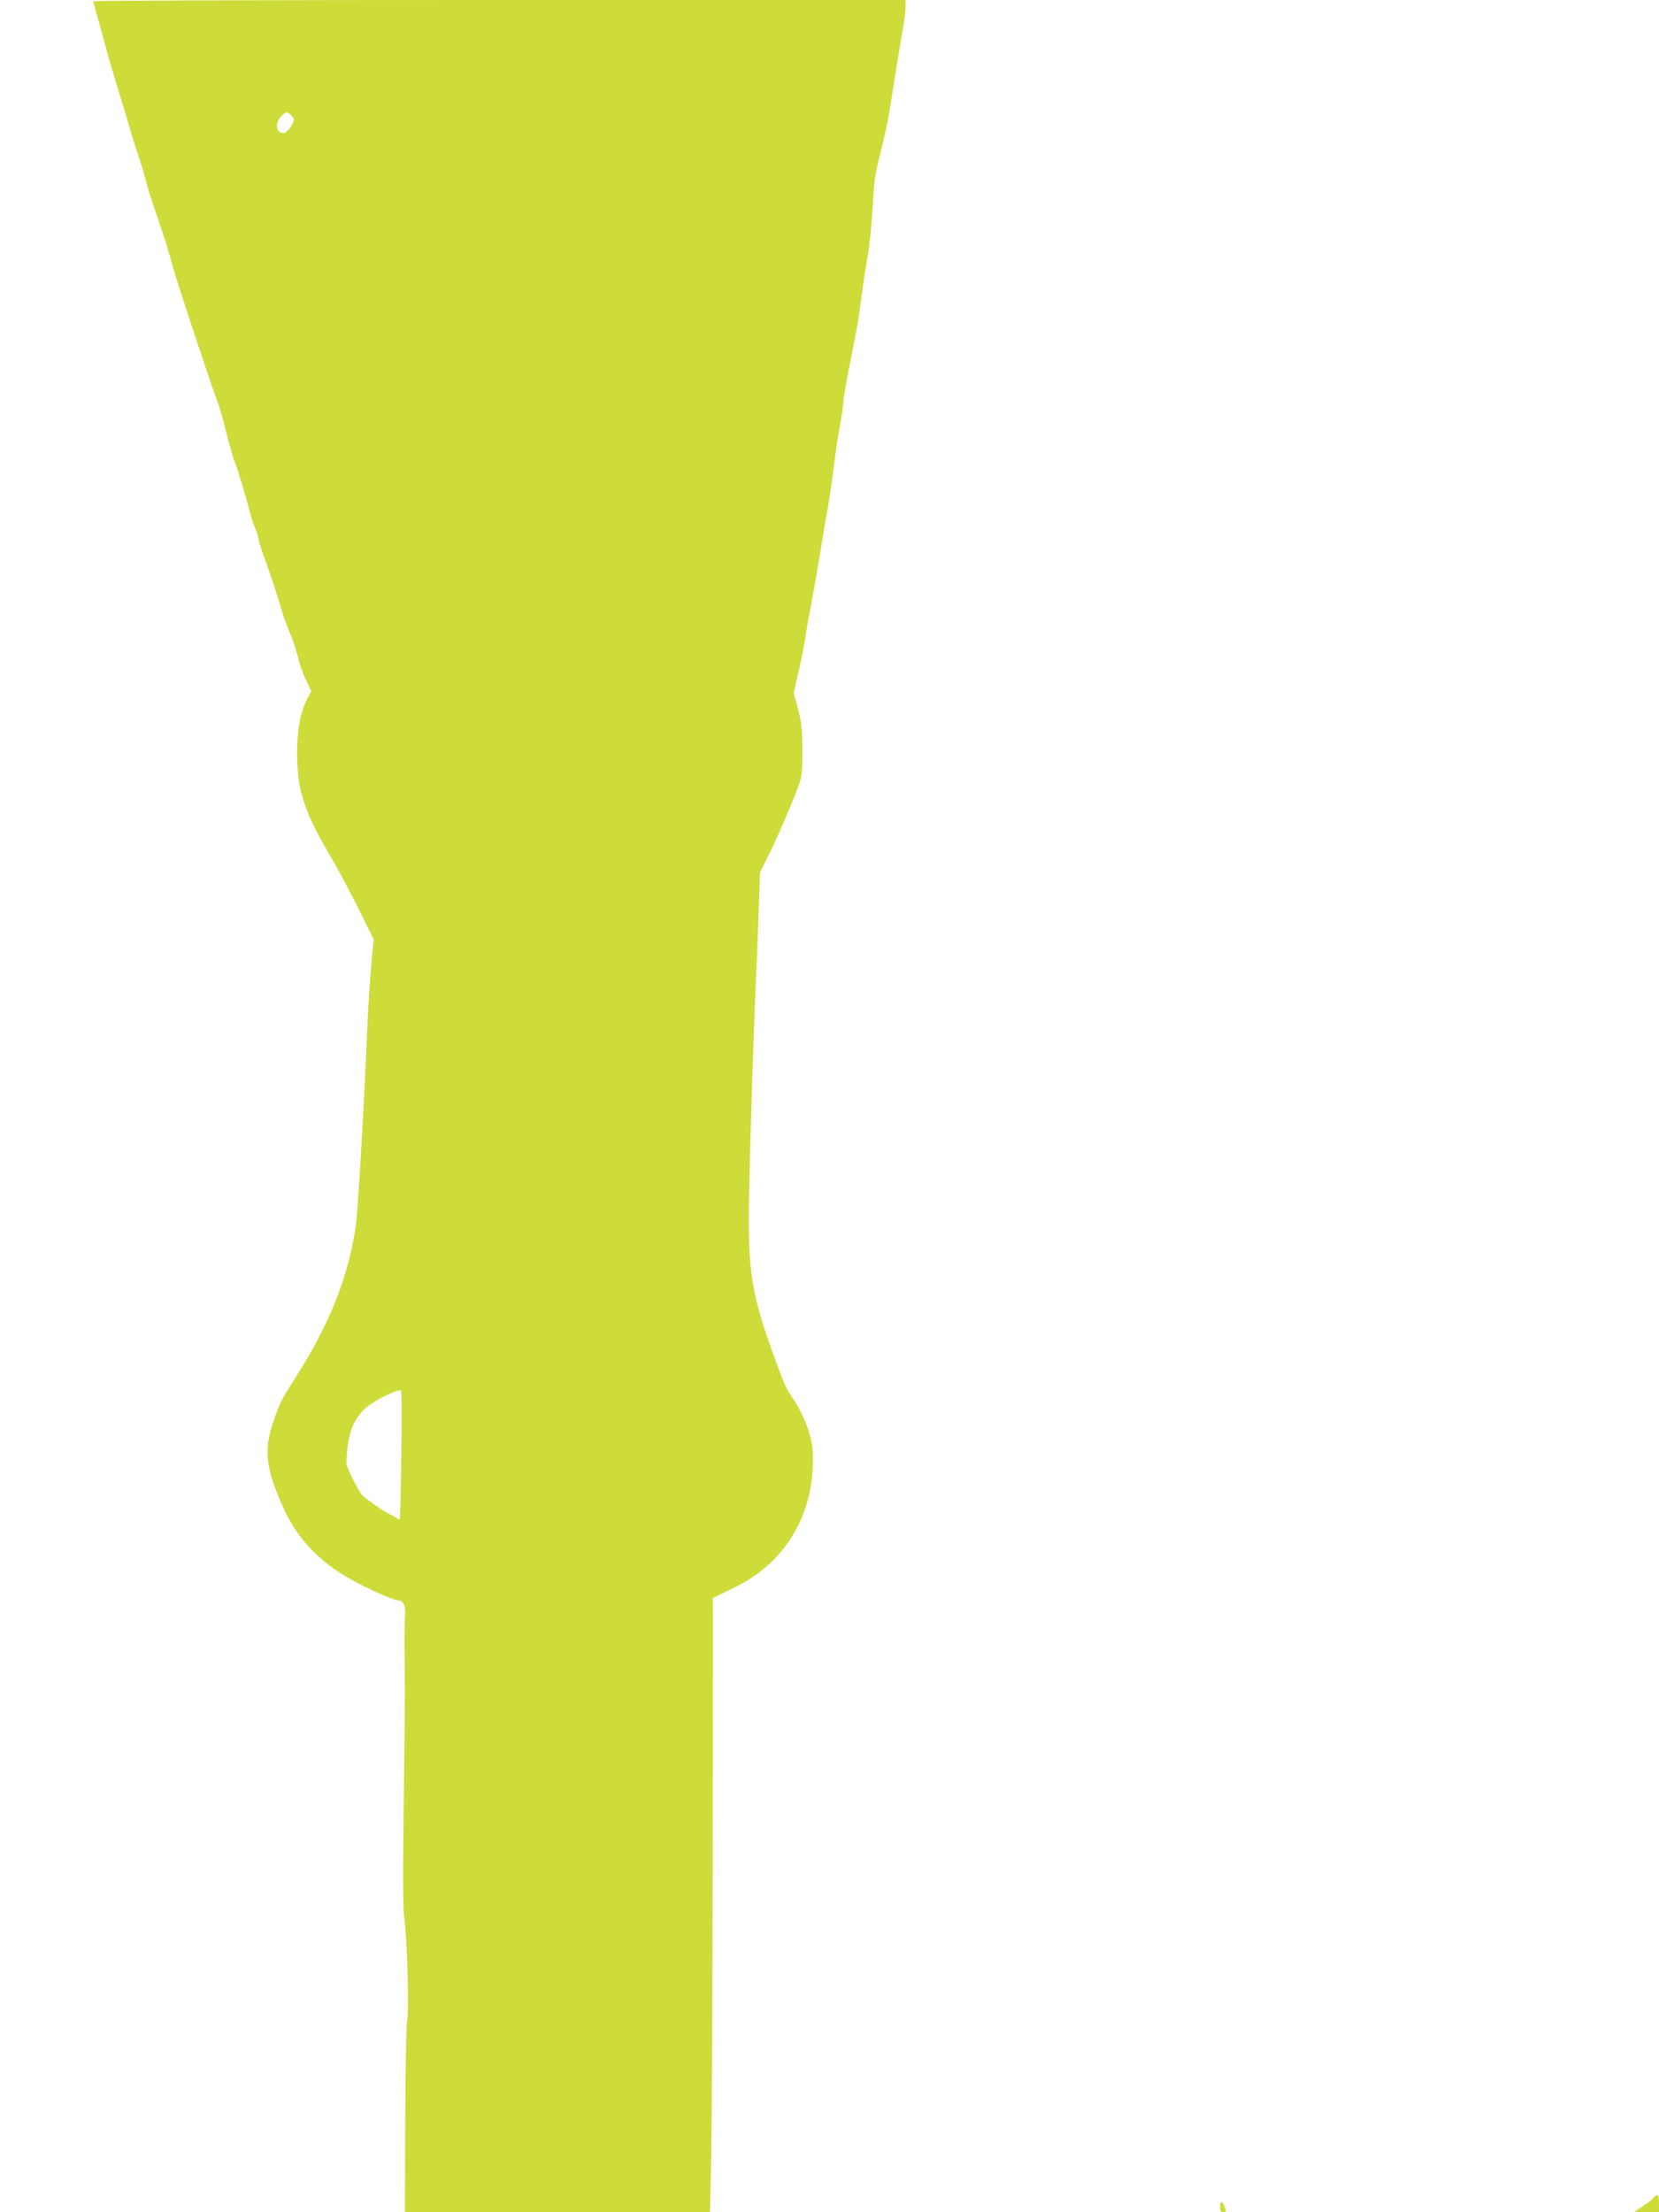 <?xml version="1.0" standalone="no"?>
<!DOCTYPE svg PUBLIC "-//W3C//DTD SVG 20010904//EN"
 "http://www.w3.org/TR/2001/REC-SVG-20010904/DTD/svg10.dtd">
<svg version="1.0" xmlns="http://www.w3.org/2000/svg"
 width="960pt" height="1280pt" viewBox="0 0 960 1280"
 preserveAspectRatio="xMidYMid meet">
<g transform="translate(0,1280) scale(0.1,-0.1)"
fill="#cddc39" stroke="none">
<path d="M540 12793 c0 -5 12 -48 26 -98 14 -49 32 -117 41 -150 8 -33 35
-125 59 -205 25 -80 60 -199 80 -265 19 -66 46 -151 59 -190 13 -38 31 -99 40
-135 9 -36 37 -123 62 -195 47 -138 63 -188 93 -299 20 -75 218 -673 255 -771
13 -33 38 -119 55 -190 18 -71 39 -145 47 -164 17 -39 62 -190 88 -291 9 -36
24 -81 33 -100 8 -19 17 -47 18 -61 2 -15 18 -64 35 -110 32 -87 73 -210 103
-314 10 -33 31 -89 46 -125 16 -36 35 -95 44 -132 8 -37 29 -96 46 -132 l31
-65 -26 -50 c-38 -75 -56 -179 -56 -314 2 -216 41 -335 205 -612 33 -55 99
-181 149 -280 l89 -179 -11 -121 c-12 -137 -19 -242 -26 -400 -21 -492 -53
-1041 -66 -1134 -42 -299 -153 -578 -360 -899 -72 -112 -80 -129 -118 -240
-57 -165 -42 -281 66 -512 75 -162 201 -295 372 -392 97 -56 258 -128 285
-128 30 0 45 -34 40 -90 -3 -30 -4 -122 -3 -205 1 -82 2 -190 2 -240 0 -49 -3
-346 -7 -660 -5 -407 -4 -592 4 -650 16 -112 28 -542 16 -585 -5 -19 -10 -277
-11 -573 l-2 -537 882 0 883 0 7 288 c4 158 8 957 9 1777 l1 1490 23 10 c13 6
68 33 122 60 273 139 434 407 434 725 0 80 -5 110 -30 186 -17 49 -49 117 -71
150 -54 80 -60 92 -105 214 -154 418 -172 530 -163 1015 6 294 30 1038 41
1250 2 44 8 194 13 333 l9 254 45 91 c52 103 135 296 175 402 23 64 25 83 25
215 -1 120 -5 161 -25 237 l-25 93 29 127 c16 71 33 157 38 193 5 36 12 75 14
88 16 78 59 317 76 427 12 72 29 177 40 235 10 58 26 166 35 240 9 74 25 181
36 238 10 57 19 117 19 135 0 18 16 109 34 202 45 221 53 267 71 407 8 64 24
170 36 235 11 65 24 195 29 288 7 144 14 191 45 310 19 77 42 180 50 230 8 49
26 162 40 250 14 88 32 196 40 240 8 44 15 99 15 123 l0 42 -2350 0 c-1292 0
-2350 -3 -2350 -7z m1144 -659 c9 -8 16 -21 16 -27 0 -24 -40 -77 -59 -77 -45
0 -52 59 -11 100 24 24 34 25 54 4z m638 -7751 c-2 -202 -6 -370 -9 -373 -2
-2 -12 1 -21 8 -9 7 -27 16 -39 22 -27 11 -119 75 -152 104 -20 18 -76 123
-94 178 -4 10 -2 57 4 105 12 96 39 160 94 216 45 46 194 123 216 111 3 -2 4
-169 1 -371z"/>
<path d="M9569 84 c-7 -9 -36 -32 -64 -50 l-50 -34 73 0 72 0 0 50 c0 52 -8
61 -31 34z"/>
<path d="M7060 30 c0 -23 5 -30 19 -30 17 0 18 3 8 30 -6 17 -15 30 -19 30 -4
0 -8 -13 -8 -30z"/>
</g>
</svg>

